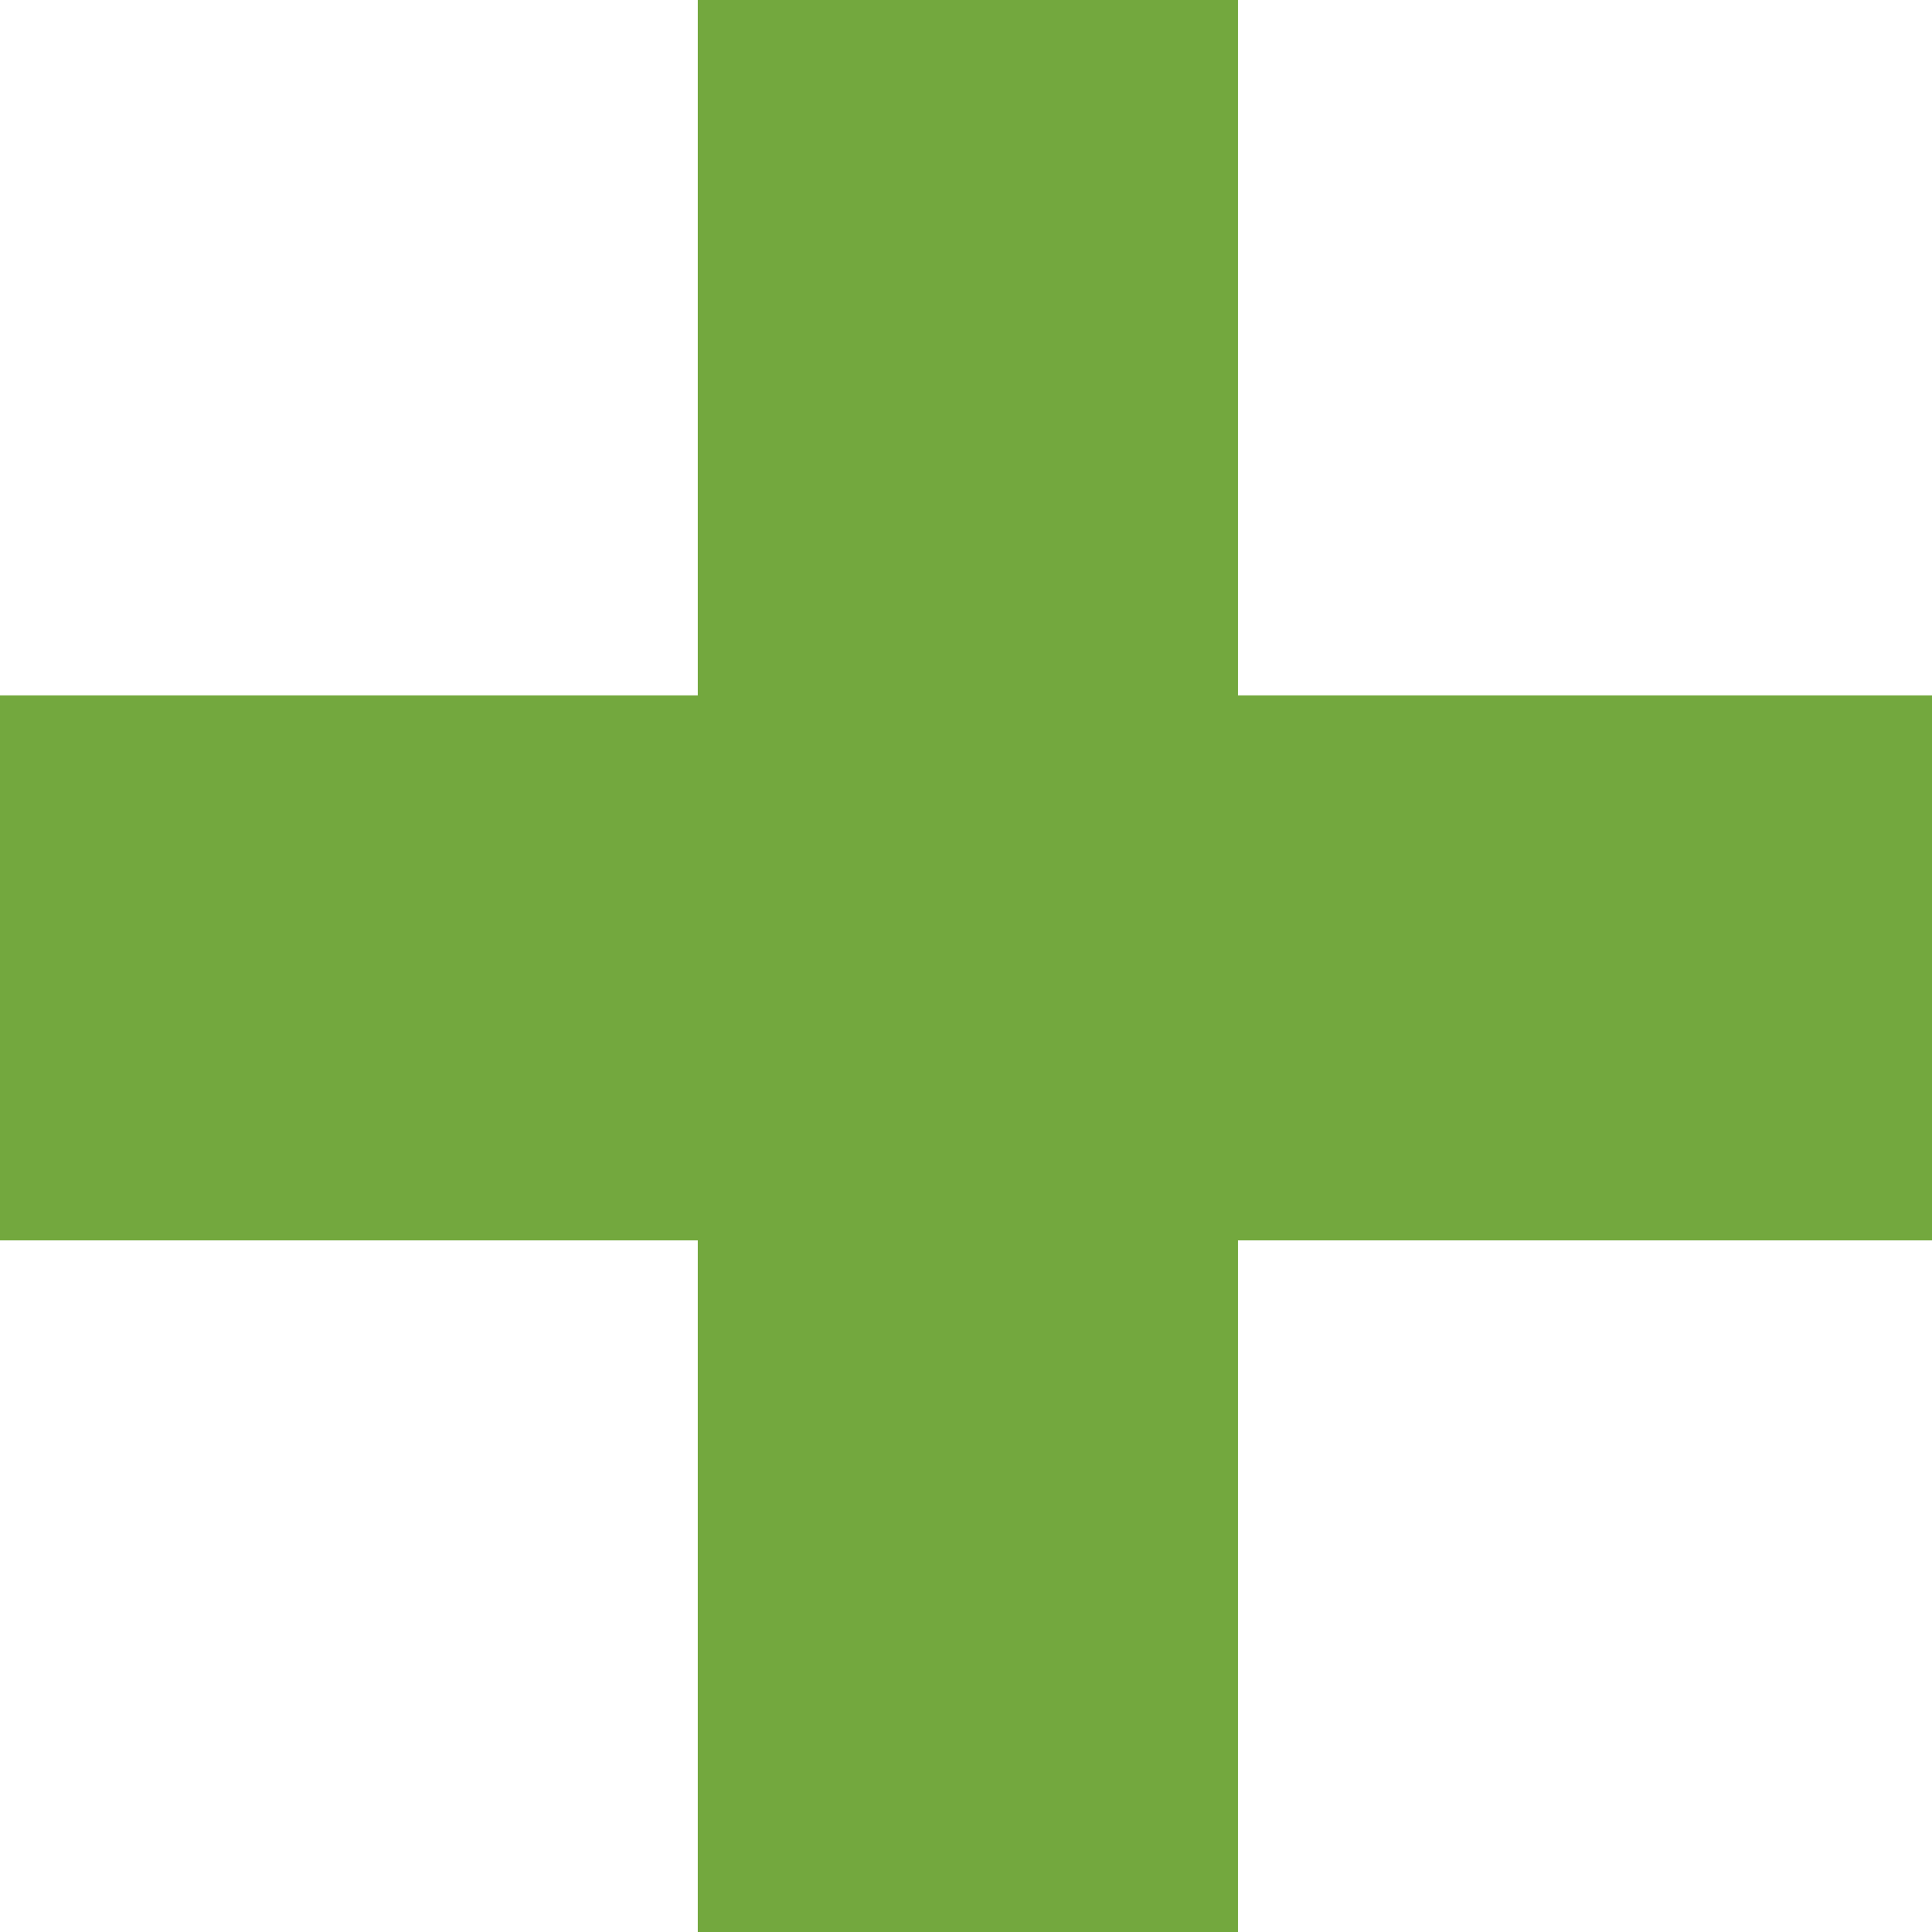 <?xml version="1.0" encoding="UTF-8"?> <svg xmlns="http://www.w3.org/2000/svg" width="240" height="240" viewBox="0 0 240 240" fill="none"> <path d="M86.68 240V154.086H0V86.381H86.68V0H153.786V86.381H240V154.086H153.786V240H86.68Z" fill="#73A83E"></path> </svg> 
